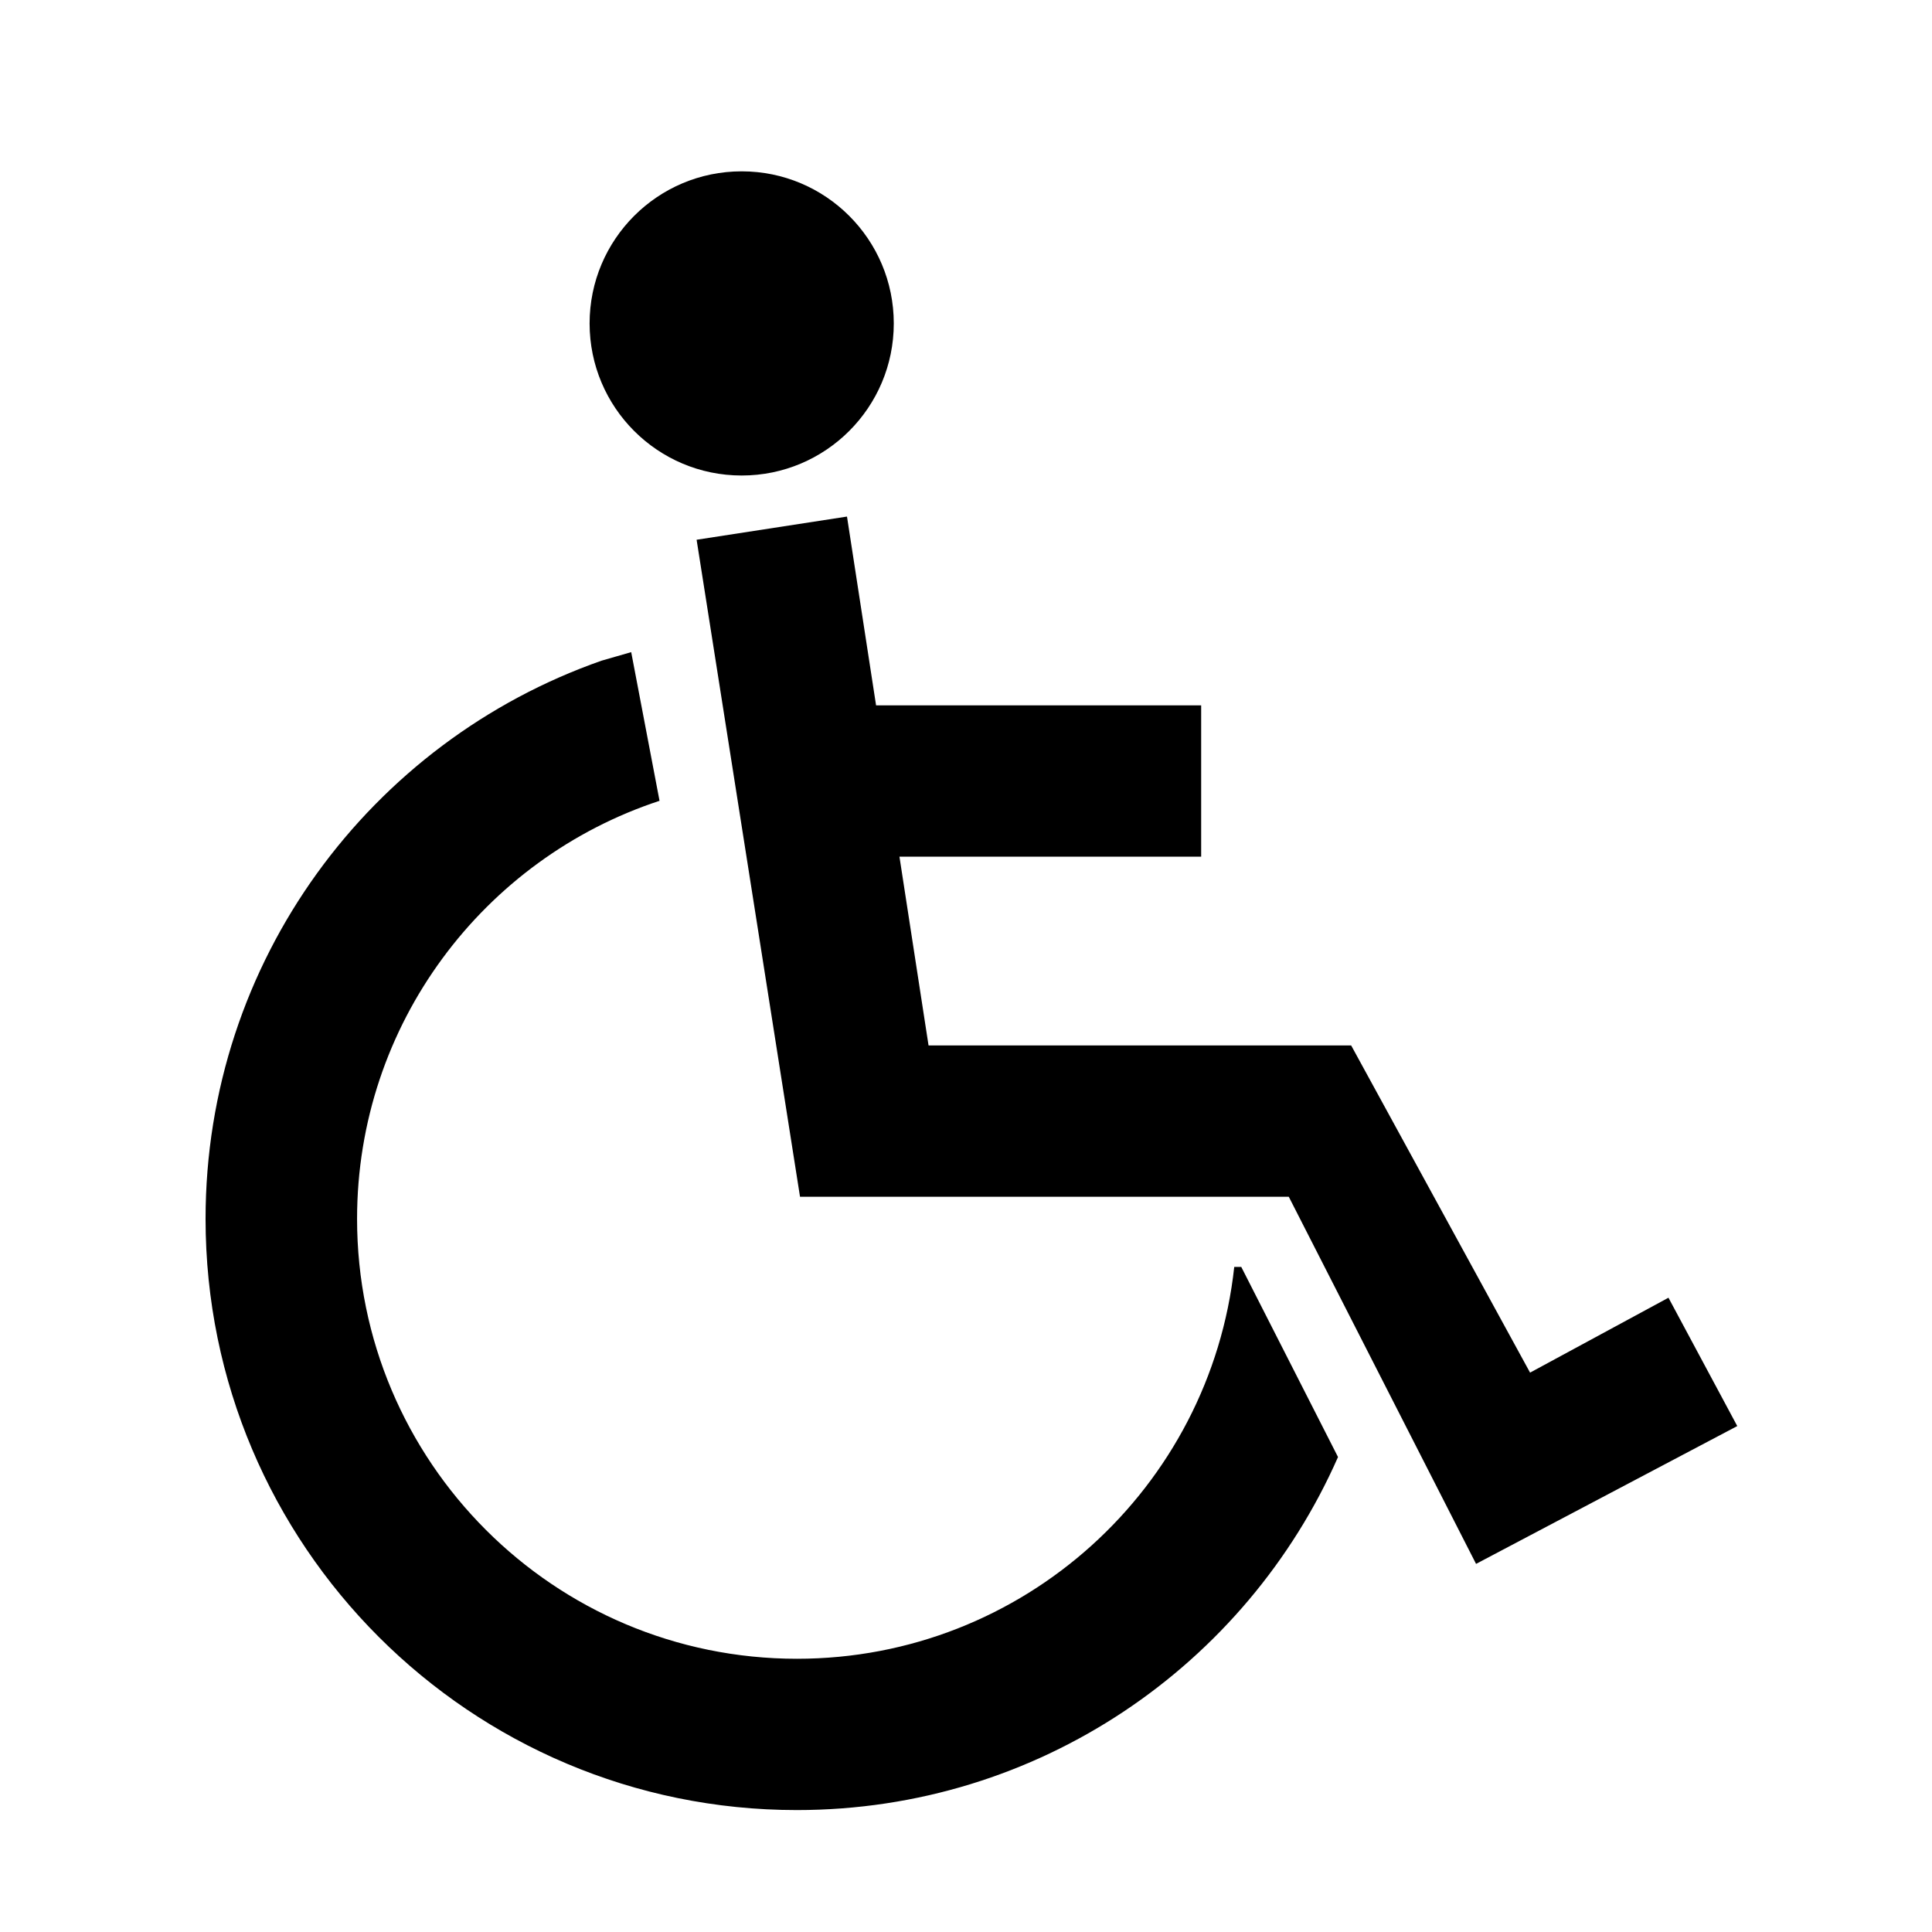 <?xml version="1.0" encoding="UTF-8"?>
<!-- The Best Svg Icon site in the world: iconSvg.co, Visit us! https://iconsvg.co -->
<svg fill="#000000" width="800px" height="800px" version="1.1" viewBox="144 144 512 512" xmlns="http://www.w3.org/2000/svg">
 <g>
  <path d="m380.86 229.71c0 22.258-18.047 40.305-40.305 40.305-22.262 0-40.305-18.047-40.305-40.305 0-22.258 18.043-40.305 40.305-40.305 22.258 0 40.305 18.047 40.305 40.305"/>
  <path d="m586.16 487.91-36.676 19.848-47.41-86.703h-112l-7.711-50.027h79.957v-40.105h-86.152l-7.707-50.027-39.852 6.144 27.406 174.12h129.53l49.625 97.285 69.223-36.523z"/>
  <path d="m511.44 478.7c0-0.152 0.051-0.352 0.051-0.504h-0.301z"/>
  <path d="m472.95 479.75h-1.863c-6.348 58.391-55.82 103.84-115.88 103.84-64.387 0-116.58-52.195-116.58-116.58 0-51.641 33.605-95.473 80.156-110.79l-7.508-39.398c-0.957 0.301-6.902 1.965-7.859 2.266-61.164 21.418-104.94 79.555-104.94 147.92 0 86.555 70.18 156.68 156.68 156.68 64.086 0 119.15-38.441 143.43-93.559z"/>
 </g>
</svg>